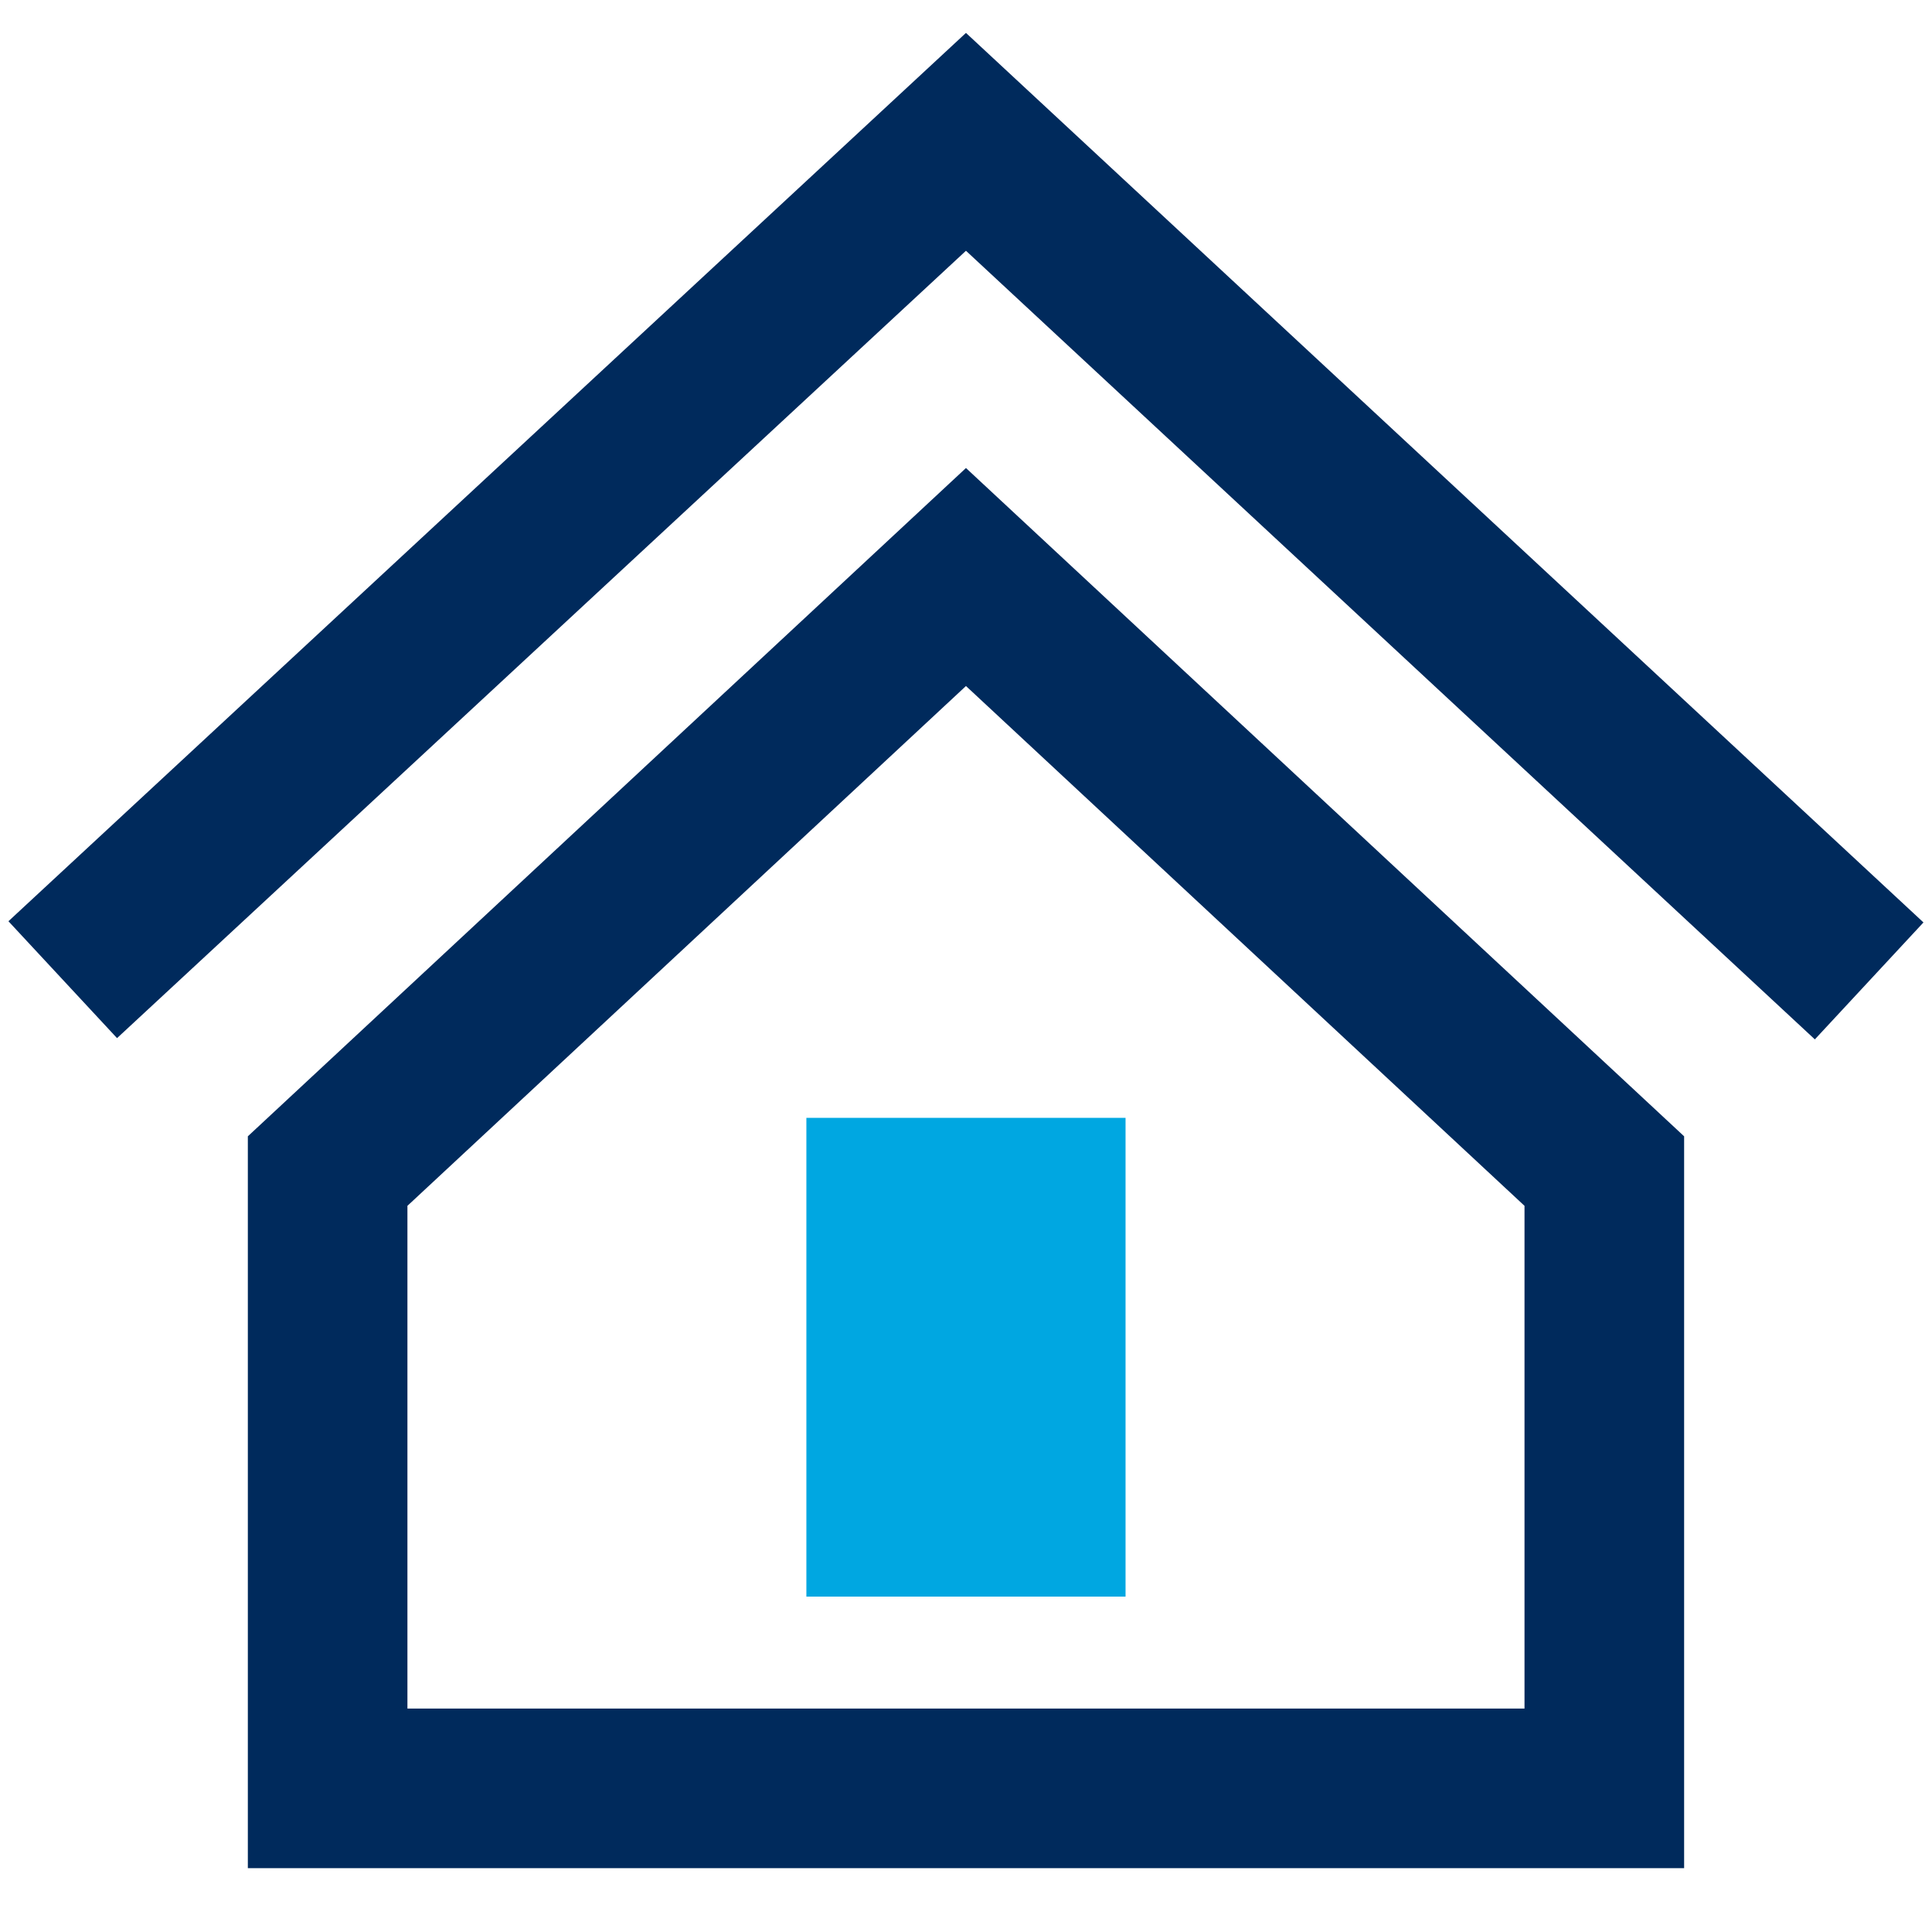 <?xml version="1.0" encoding="utf-8"?>
<!-- Generator: Adobe Illustrator 15.0.0, SVG Export Plug-In . SVG Version: 6.00 Build 0)  -->
<!DOCTYPE svg PUBLIC "-//W3C//DTD SVG 1.1//EN" "http://www.w3.org/Graphics/SVG/1.1/DTD/svg11.dtd">
<svg version="1.1" id="Layer_1" xmlns="http://www.w3.org/2000/svg" xmlns:xlink="http://www.w3.org/1999/xlink" x="0px" y="0px"
	 width="60px" height="60px" viewBox="0 0 60 60" enable-background="new 0 0 60 60" xml:space="preserve">
<path fill="#002A5C" d="M29.999,21.305l17.346,16.143v15.613H12.653V37.448L29.999,21.305z M29.999,14.535L7.697,35.289v22.729
	h44.605V35.289L29.999,14.535z M59.735,28.647l-3.373,3.632L29.999,7.788L3.635,32.24l-3.373-3.63L29.999,1.022L59.735,28.647z"/>
<rect x="25.043" y="34.716" fill="#00A7E1" width="9.912" height="14.868"/>
</svg>
